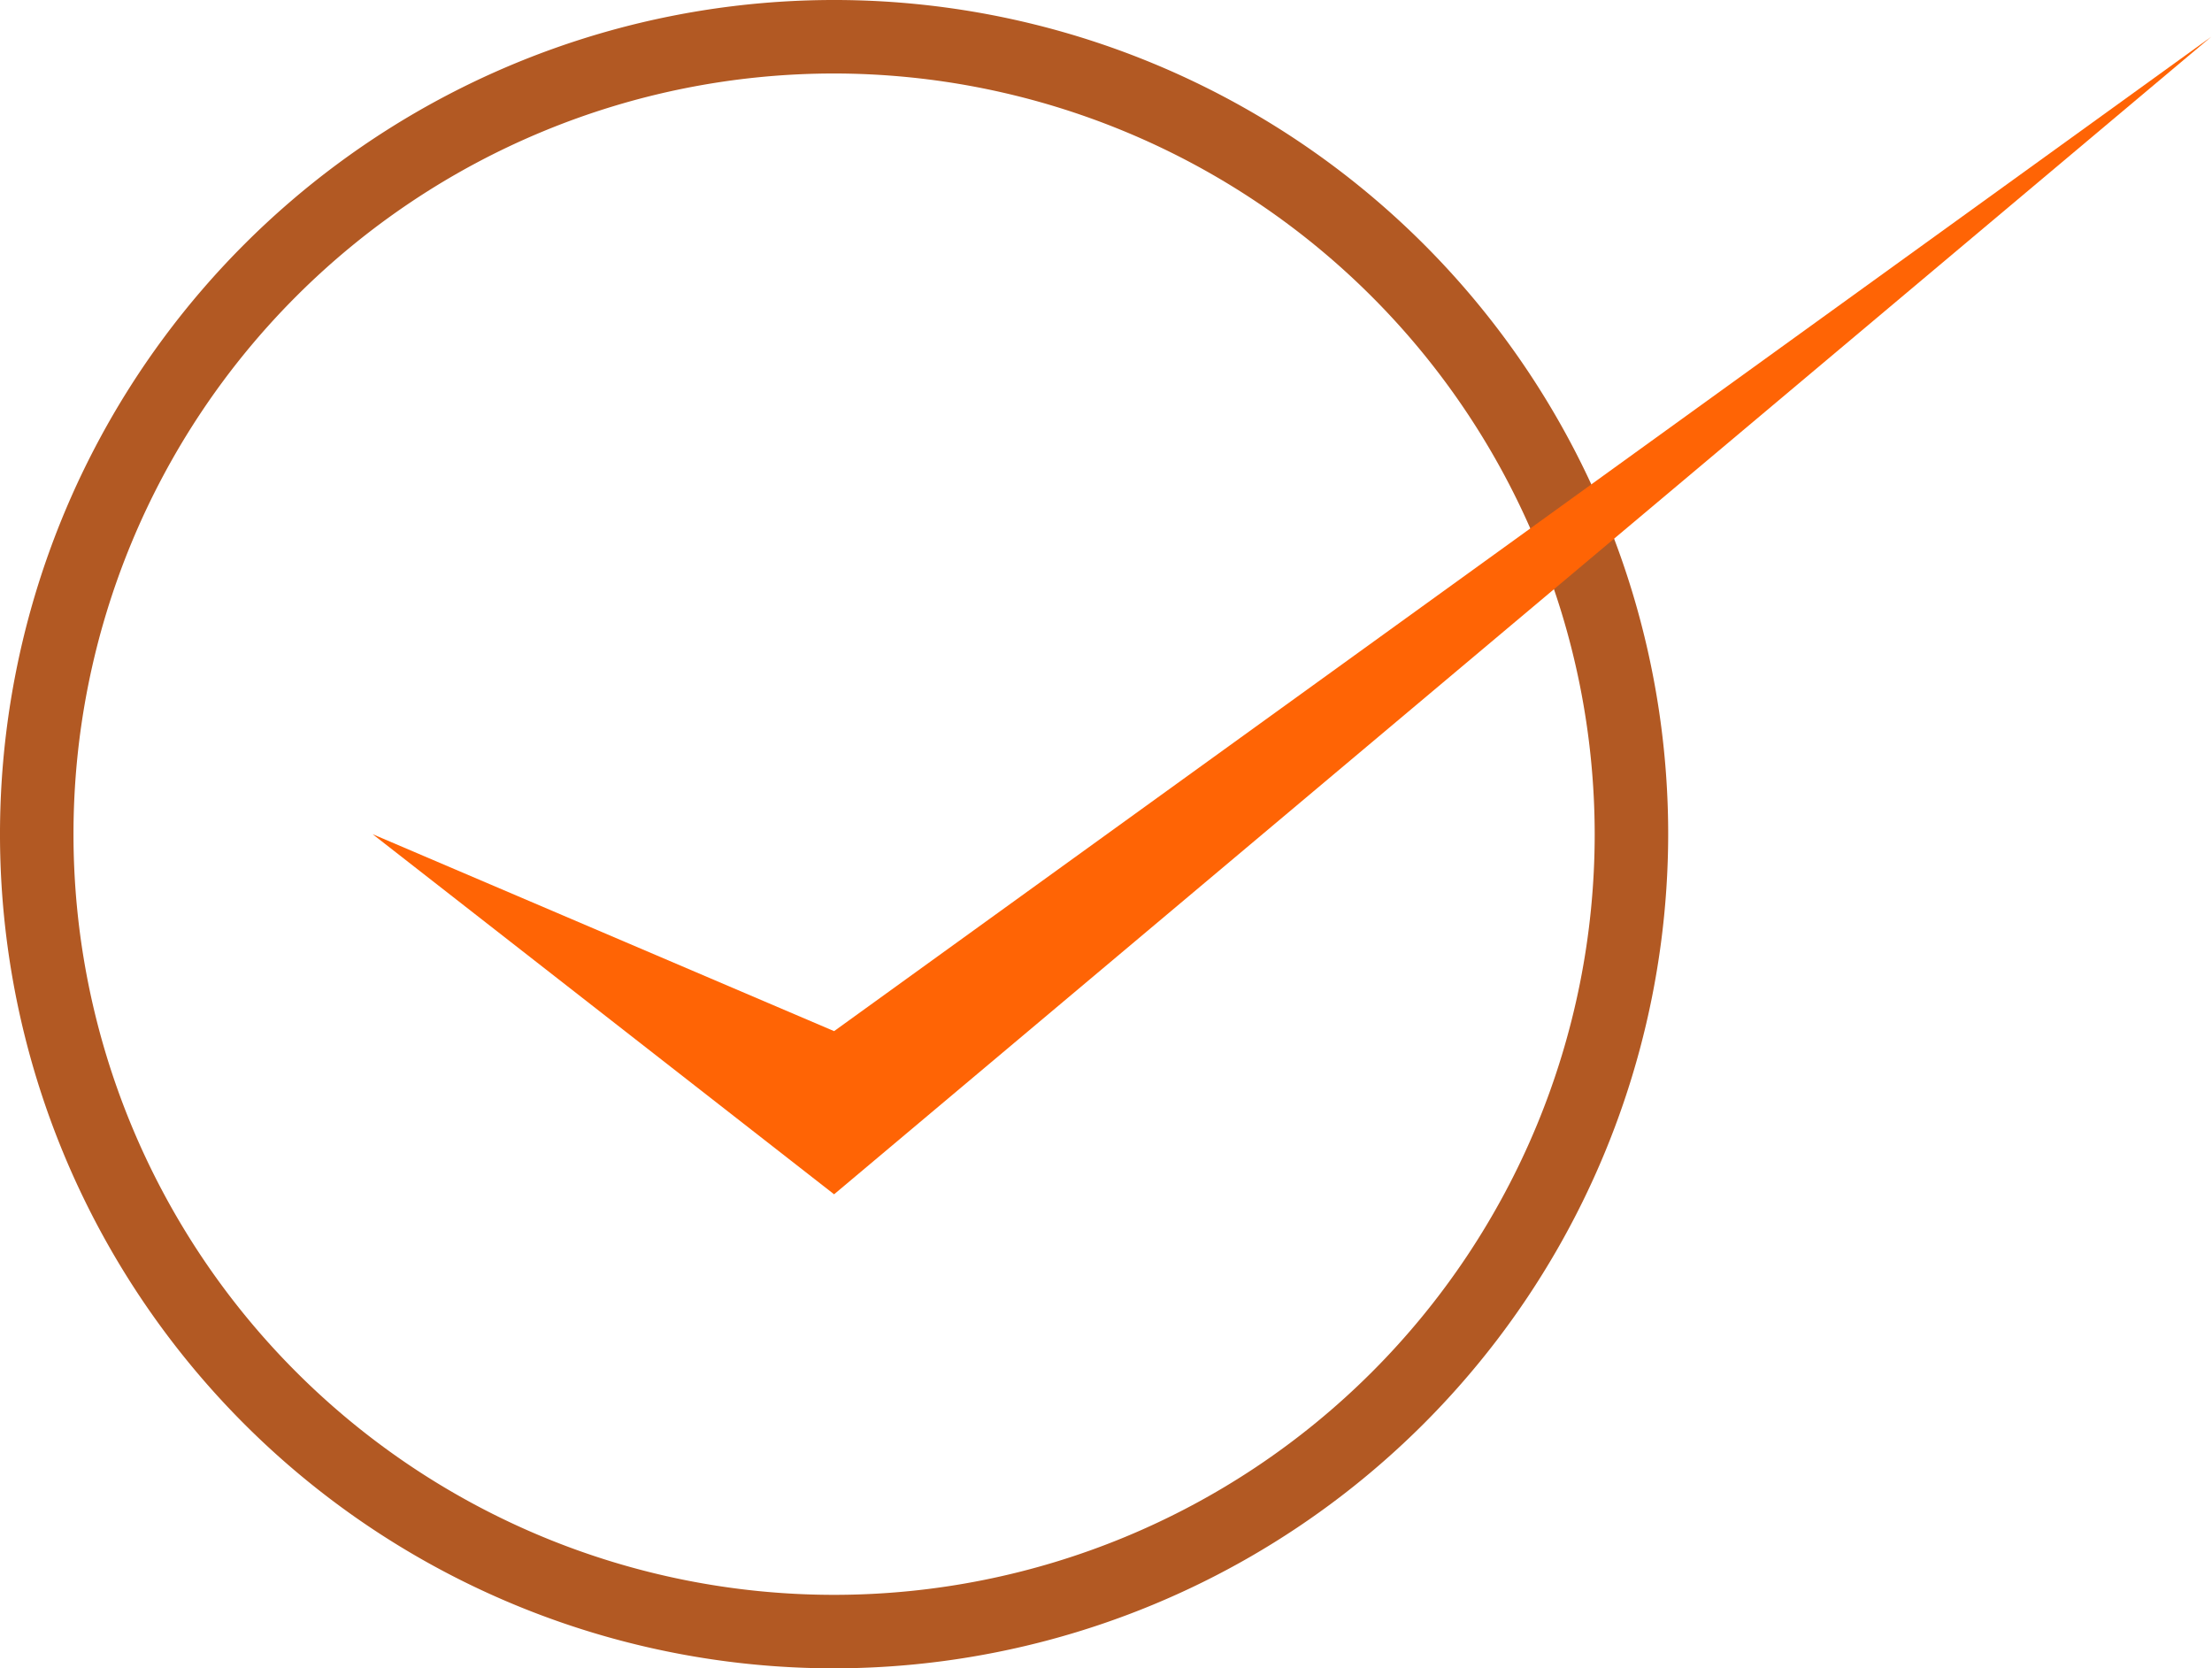 <?xml version="1.0" encoding="UTF-8" standalone="no"?><svg xmlns="http://www.w3.org/2000/svg" xmlns:xlink="http://www.w3.org/1999/xlink" fill="#000000" height="22.7" preserveAspectRatio="xMidYMid meet" version="1" viewBox="0.0 0.0 30.1 22.7" width="30.1" zoomAndPan="magnify"><g data-name="Layer 2"><g data-name="Layer 1"><g id="change1_1"><path d="M11.35,22.7A11.35,11.35,0,1,1,22.7,11.35,11.36,11.36,0,0,1,11.35,22.7Zm0-21.7A10.35,10.35,0,1,0,21.7,11.35,10.36,10.36,0,0,0,11.35,1Z" fill="#b25923"/></g><g id="change2_1"><path d="M5.07 11.35L11.35 16.25 30.09 0.5 11.35 14.03 5.07 11.35z" fill="#ff6405"/></g></g></g></svg>